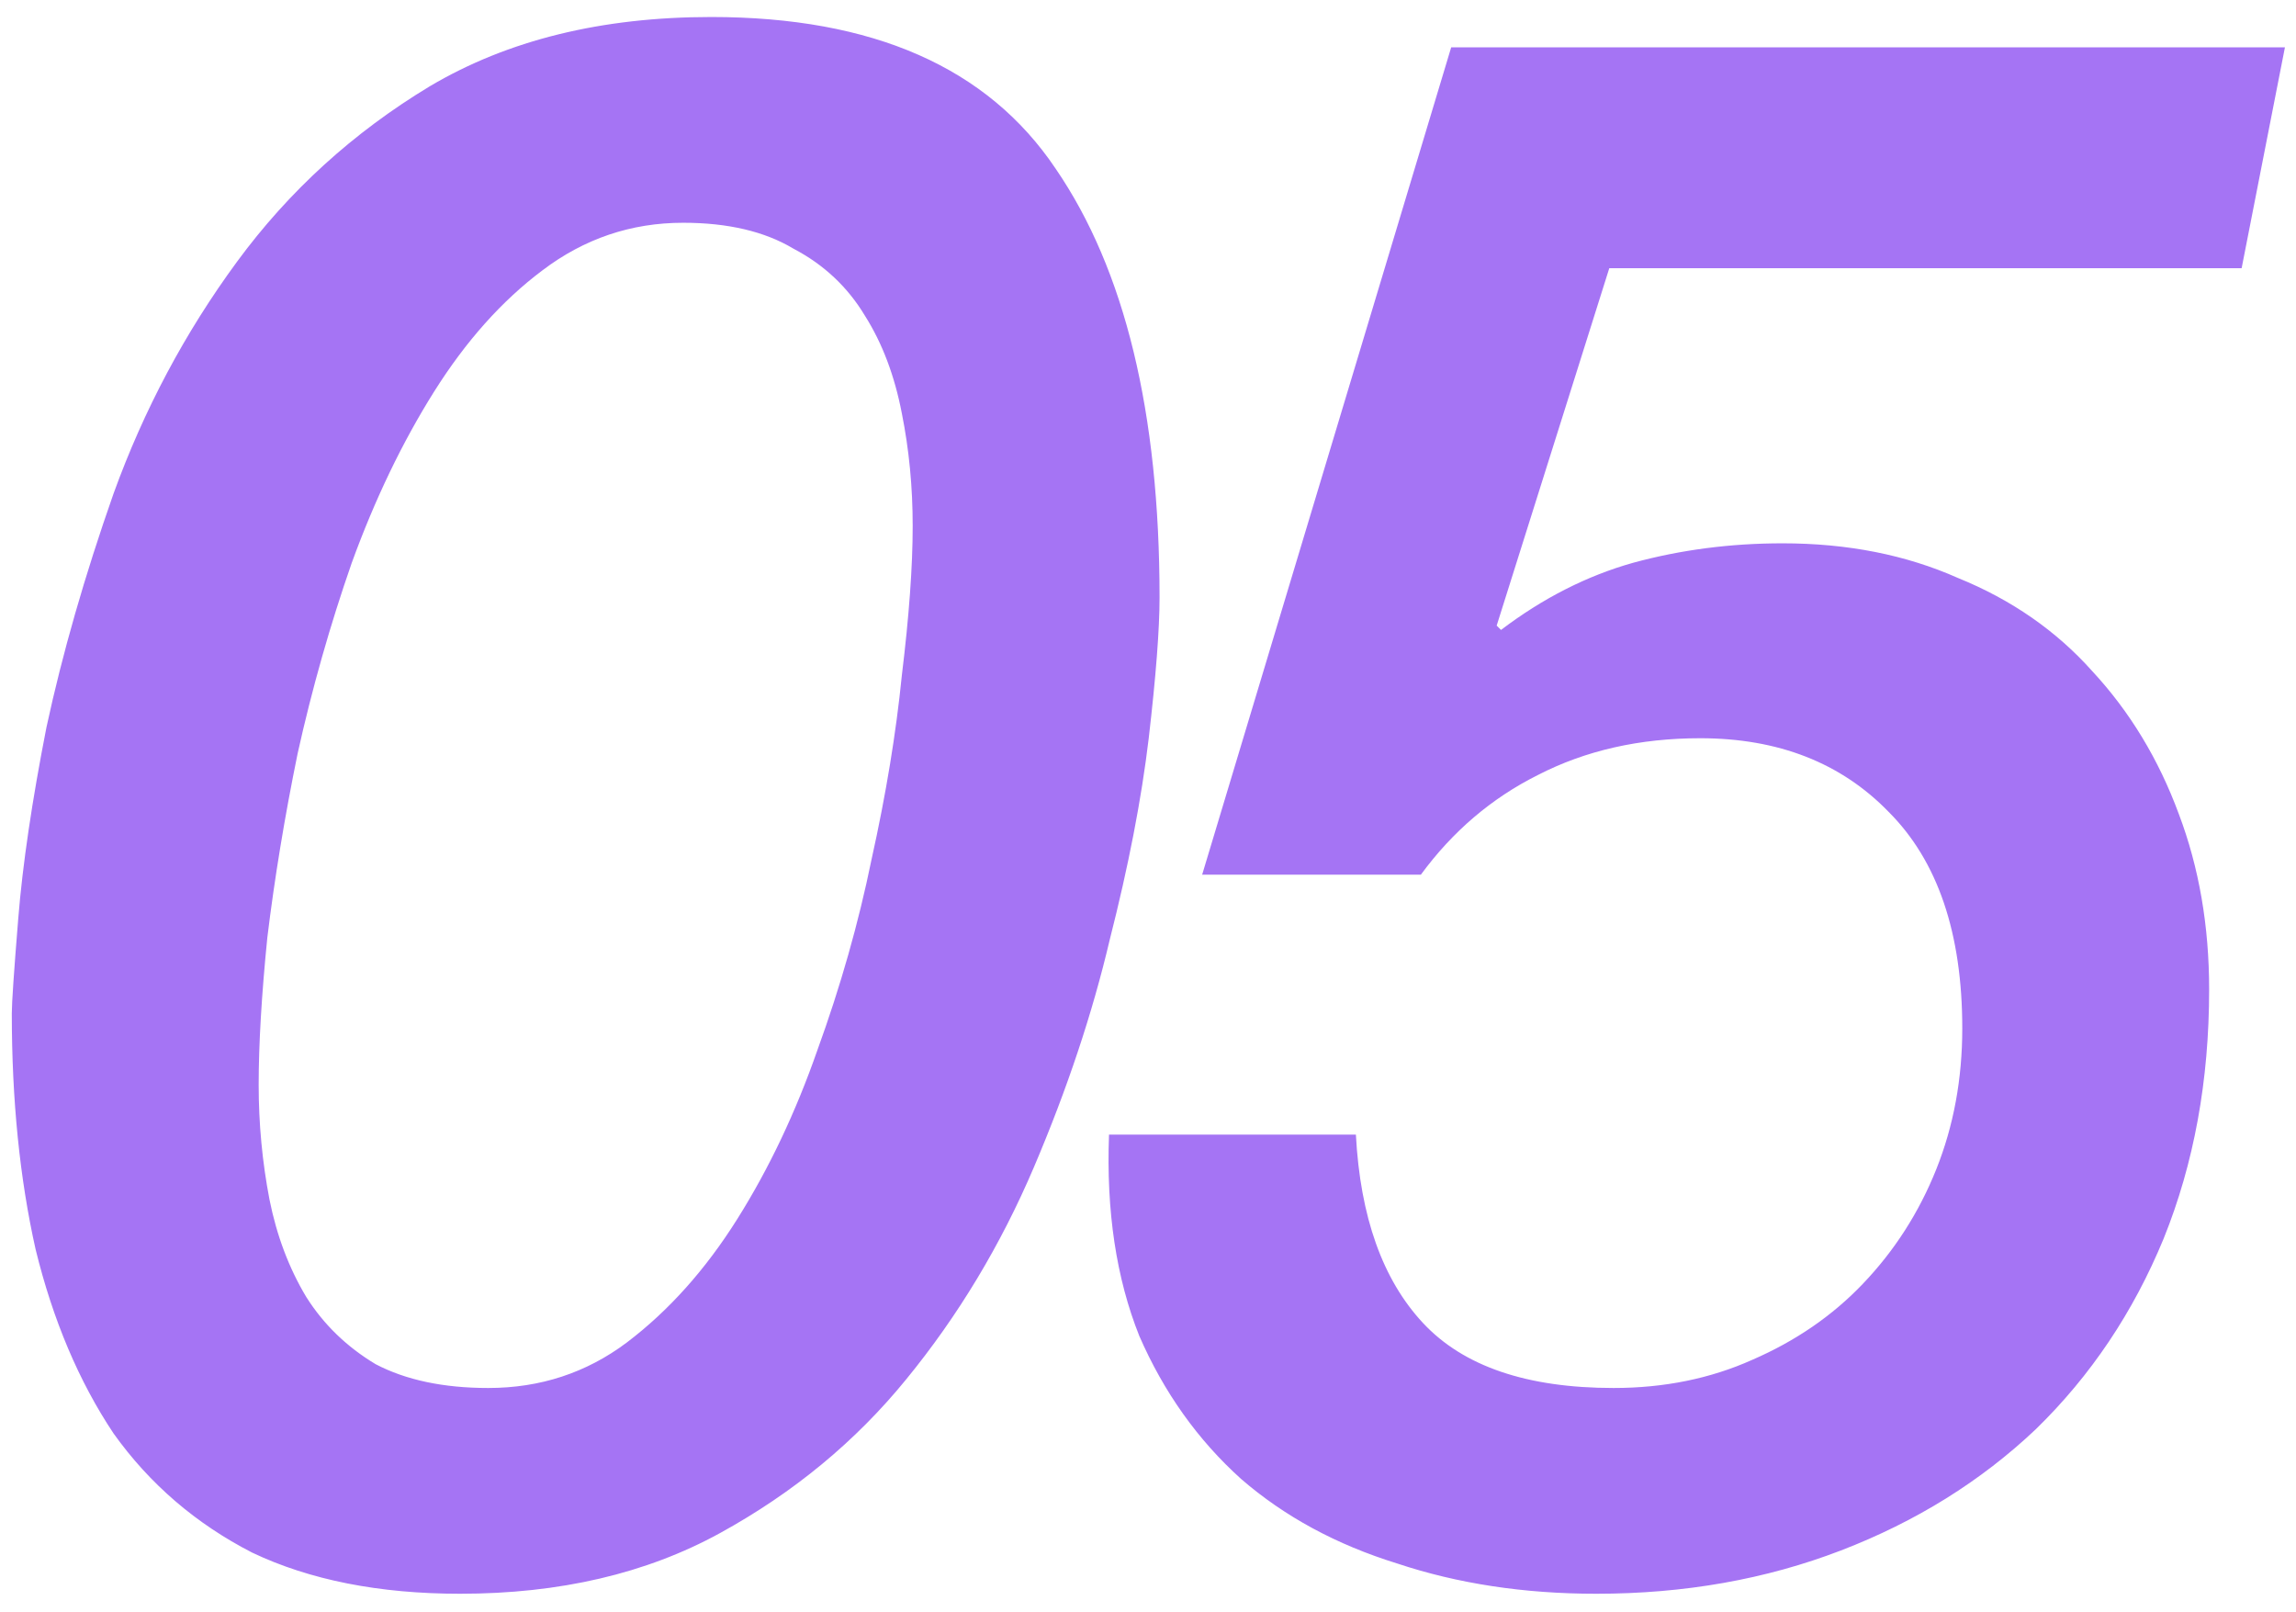 <?xml version="1.0" encoding="UTF-8"?> <svg xmlns="http://www.w3.org/2000/svg" width="94" height="66" viewBox="0 0 94 66" fill="none"><path d="M0.483 41.48C0.483 41.066 0.571 39.766 0.749 37.579C0.926 35.392 1.31 32.791 1.901 29.777C2.551 26.762 3.467 23.57 4.65 20.201C5.891 16.773 7.575 13.611 9.703 10.714C11.831 7.818 14.461 5.424 17.594 3.533C20.786 1.641 24.628 0.696 29.12 0.696C35.74 0.696 40.439 2.765 43.217 6.902C46.054 11.04 47.473 16.891 47.473 24.457C47.473 25.757 47.325 27.678 47.03 30.22C46.734 32.703 46.202 35.451 45.434 38.465C44.725 41.48 43.69 44.583 42.331 47.775C40.971 50.967 39.228 53.863 37.1 56.464C35.031 59.005 32.489 61.104 29.475 62.759C26.46 64.414 22.914 65.241 18.835 65.241C15.525 65.241 12.688 64.68 10.324 63.557C8.019 62.374 6.127 60.749 4.65 58.68C3.231 56.552 2.167 54.04 1.458 51.144C0.808 48.248 0.483 45.026 0.483 41.48ZM37.366 21.531C37.366 19.935 37.218 18.398 36.922 16.921C36.627 15.384 36.124 14.054 35.415 12.931C34.706 11.749 33.731 10.833 32.489 10.182C31.307 9.473 29.8 9.119 27.968 9.119C25.84 9.119 23.919 9.769 22.205 11.069C20.55 12.31 19.072 13.965 17.771 16.034C16.471 18.103 15.348 20.438 14.402 23.038C13.516 25.58 12.777 28.181 12.186 30.841C11.654 33.441 11.24 35.953 10.945 38.377C10.708 40.741 10.59 42.751 10.59 44.406C10.59 46.002 10.738 47.568 11.033 49.105C11.329 50.583 11.831 51.913 12.54 53.095C13.25 54.218 14.195 55.134 15.378 55.843C16.619 56.493 18.156 56.818 19.988 56.818C22.116 56.818 24.007 56.198 25.662 54.956C27.377 53.656 28.884 51.972 30.184 49.903C31.485 47.834 32.578 45.529 33.465 42.987C34.41 40.386 35.149 37.786 35.681 35.185C36.272 32.525 36.686 30.013 36.922 27.649C37.218 25.225 37.366 23.186 37.366 21.531ZM59.413 1.937H93.547L91.774 10.98H65.885L61.275 25.61L61.452 25.787C63.166 24.487 64.969 23.57 66.86 23.038C68.811 22.506 70.85 22.241 72.978 22.241C75.638 22.241 78.031 22.713 80.159 23.659C82.346 24.546 84.179 25.817 85.656 27.471C87.193 29.127 88.375 31.077 89.203 33.323C90.03 35.51 90.444 37.904 90.444 40.505C90.444 44.228 89.823 47.627 88.582 50.701C87.341 53.715 85.597 56.316 83.351 58.503C81.105 60.631 78.445 62.286 75.372 63.468C72.298 64.65 68.959 65.241 65.353 65.241C62.398 65.241 59.679 64.828 57.196 64C54.714 63.232 52.586 62.079 50.812 60.542C49.039 58.946 47.65 56.996 46.645 54.691C45.7 52.326 45.286 49.578 45.404 46.445H55.511C55.689 49.814 56.605 52.385 58.26 54.159C59.915 55.932 62.516 56.818 66.062 56.818C68.131 56.818 70.022 56.434 71.737 55.666C73.51 54.897 75.017 53.863 76.258 52.563C77.559 51.203 78.564 49.637 79.273 47.864C79.982 46.09 80.337 44.169 80.337 42.101C80.337 38.2 79.332 35.244 77.322 33.234C75.372 31.225 72.8 30.22 69.609 30.22C67.126 30.22 64.91 30.722 62.959 31.727C61.068 32.673 59.472 34.032 58.171 35.806H49.217L59.413 1.937Z" fill="#A574F4"></path></svg> 